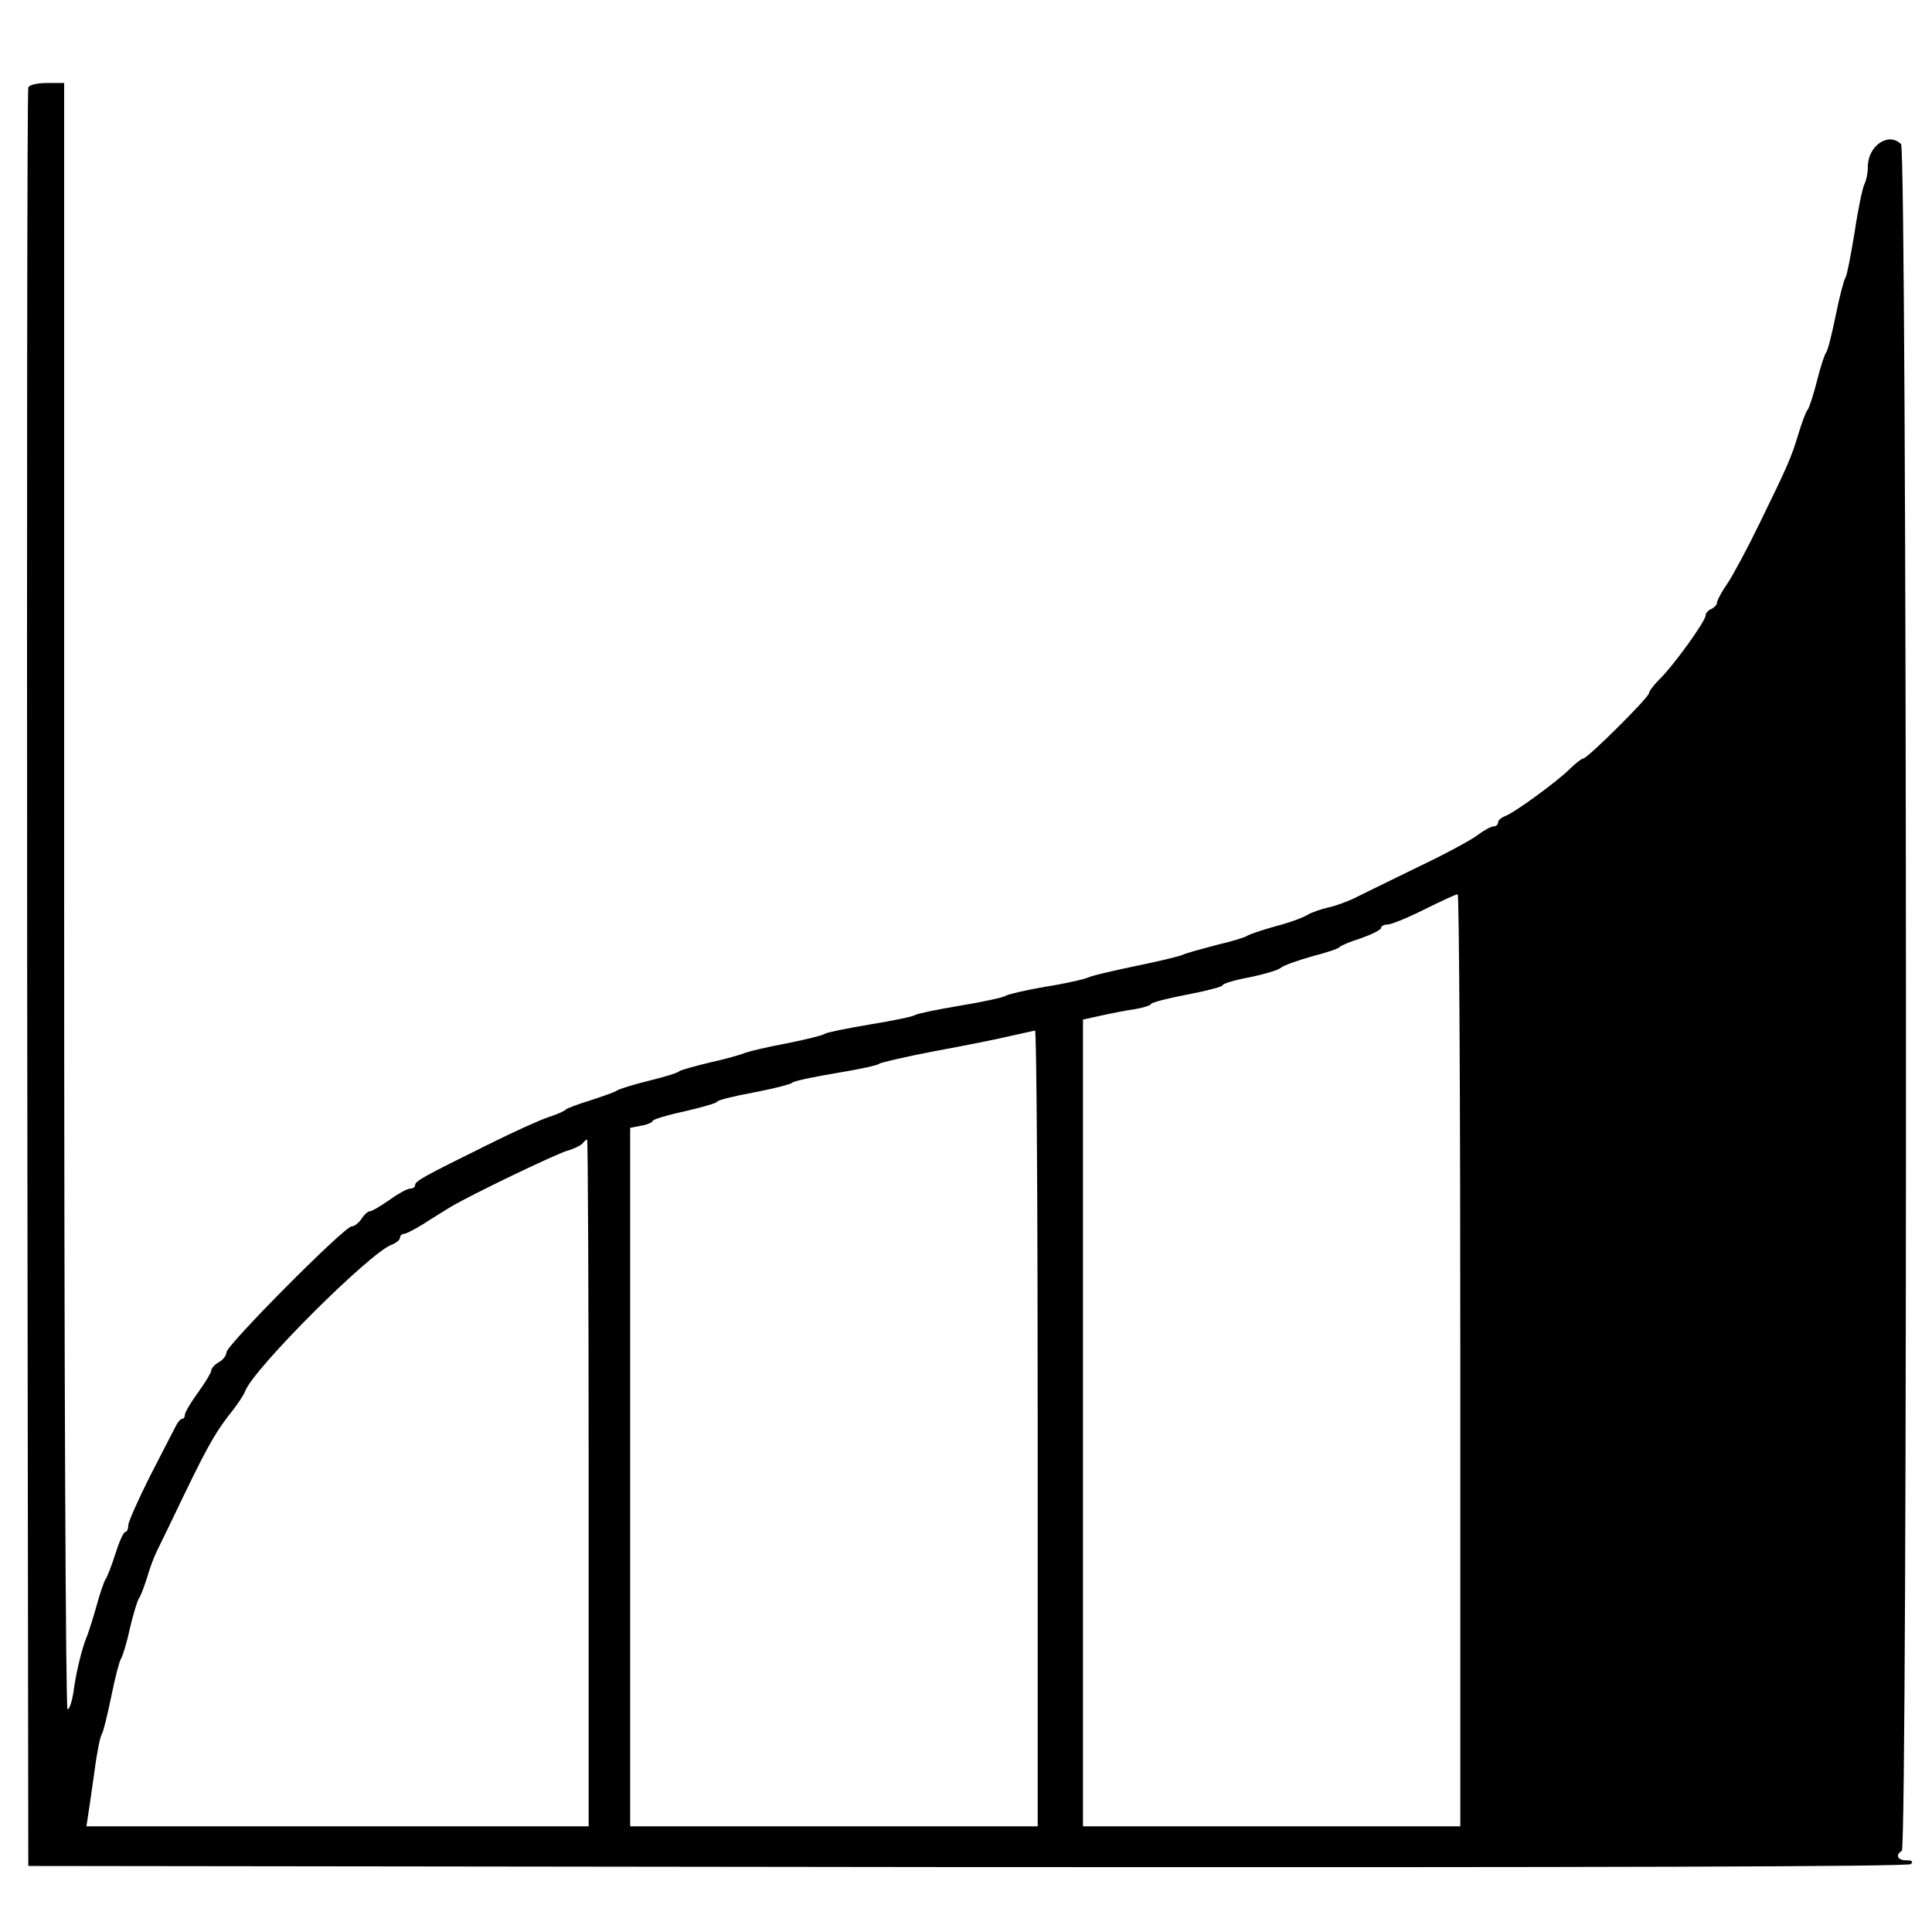 <?xml version="1.0" standalone="no"?>
<!DOCTYPE svg PUBLIC "-//W3C//DTD SVG 20010904//EN"
 "http://www.w3.org/TR/2001/REC-SVG-20010904/DTD/svg10.dtd">
<svg version="1.0" xmlns="http://www.w3.org/2000/svg"
 width="512pt" height="512pt" viewBox="0 0 512 512"
 preserveAspectRatio="xMidYMid meet">
<g transform="translate(0,512) scale(0.1,-0.1)"
fill="#000000" stroke="none">
<path d="M75 4888 c-3 -7 -4 -1070 -3 -2363 l3 -2350 2489 -3 c1653 -1 2493 1
2500 8 7 7 3 10 -12 10 -23 0 -30 14 -12 25 16 10 14 4507 -2 4523 -33 33 -88
-4 -88 -60 0 -16 -4 -36 -9 -46 -5 -9 -17 -66 -26 -127 -10 -60 -20 -114 -24
-120 -4 -5 -16 -50 -26 -100 -10 -49 -21 -94 -26 -100 -4 -5 -15 -39 -24 -75
-9 -36 -20 -69 -24 -75 -5 -5 -16 -35 -25 -65 -20 -65 -25 -77 -102 -235 -32
-66 -71 -139 -86 -161 -16 -23 -28 -46 -28 -52 0 -5 -7 -12 -15 -16 -8 -3 -15
-11 -15 -17 0 -15 -84 -132 -123 -170 -15 -15 -27 -31 -27 -36 0 -11 -163
-173 -174 -173 -4 0 -20 -12 -35 -27 -34 -34 -149 -118 -173 -126 -10 -4 -18
-11 -18 -17 0 -5 -5 -10 -12 -10 -6 0 -25 -10 -42 -23 -17 -13 -89 -52 -161
-86 -71 -35 -146 -71 -165 -81 -19 -9 -51 -21 -70 -25 -19 -4 -44 -13 -56 -20
-11 -7 -49 -21 -85 -30 -35 -10 -68 -21 -74 -25 -5 -4 -41 -15 -80 -24 -38
-10 -79 -21 -90 -26 -11 -5 -67 -18 -125 -30 -58 -12 -114 -25 -125 -30 -11
-5 -63 -17 -115 -25 -52 -9 -99 -20 -105 -24 -5 -4 -59 -16 -120 -26 -60 -10
-114 -21 -120 -25 -5 -4 -59 -15 -120 -25 -60 -10 -114 -21 -120 -25 -5 -4
-50 -15 -100 -25 -49 -9 -99 -21 -110 -25 -11 -5 -54 -17 -95 -26 -41 -10 -77
-20 -80 -23 -3 -4 -39 -15 -80 -25 -41 -10 -79 -22 -85 -26 -5 -4 -37 -15 -70
-26 -33 -10 -62 -21 -65 -24 -3 -4 -23 -13 -45 -20 -22 -7 -95 -40 -163 -74
-172 -85 -192 -96 -192 -107 0 -5 -6 -9 -13 -9 -8 0 -33 -14 -55 -30 -23 -16
-46 -30 -52 -30 -5 0 -15 -9 -22 -20 -7 -11 -19 -20 -26 -20 -19 0 -332 -315
-332 -334 0 -8 -9 -20 -20 -26 -11 -6 -20 -16 -20 -22 0 -5 -16 -32 -35 -58
-19 -26 -35 -53 -35 -59 0 -6 -3 -11 -7 -11 -5 0 -13 -10 -19 -23 -6 -12 -37
-71 -68 -132 -30 -60 -56 -118 -56 -127 0 -10 -4 -18 -8 -18 -5 0 -16 -26 -26
-57 -10 -32 -22 -62 -26 -68 -4 -5 -15 -37 -24 -70 -9 -33 -21 -69 -25 -80
-13 -30 -29 -94 -36 -147 -4 -27 -11 -48 -16 -48 -5 0 -9 909 -9 2155 l0 2155
-45 0 c-27 0 -48 -5 -50 -12z m3795 -3373 l0 -1235 -500 0 -500 0 0 1069 0
1069 50 11 c27 6 68 14 90 17 22 4 40 10 40 13 0 4 43 15 95 25 52 10 95 21
95 25 0 4 32 14 71 21 39 8 76 19 83 25 6 6 43 19 81 30 39 10 72 21 75 25 3
4 29 15 58 24 28 10 52 22 52 27 0 5 8 9 18 9 9 0 53 18 97 40 44 22 83 40 88
40 4 0 7 -556 7 -1235z m-1120 -180 l0 -1055 -540 0 -540 0 0 925 0 926 30 6
c17 3 30 9 30 13 0 3 38 15 85 25 47 11 85 22 85 25 0 4 44 15 98 25 53 10 99
22 102 26 3 4 55 15 115 25 61 10 112 21 115 25 3 3 68 18 145 33 77 14 167
32 200 40 33 7 63 14 68 15 4 0 7 -474 7 -1054z m-1190 -145 l0 -910 -665 0
-666 0 5 33 c3 17 10 70 17 117 6 47 15 90 19 95 4 6 15 51 25 100 10 50 22
95 26 100 4 6 15 41 23 79 9 38 20 74 24 80 5 6 14 31 22 56 7 25 19 56 26 70
7 14 41 84 75 155 63 130 83 164 127 219 13 17 28 39 32 50 24 61 328 364 387
387 13 5 23 13 23 19 0 5 5 10 10 10 6 0 29 12 53 27 23 15 56 35 72 45 56 33
270 136 307 148 21 6 40 16 43 21 4 5 8 9 11 9 2 0 4 -409 4 -910z"/>
</g>
</svg>
